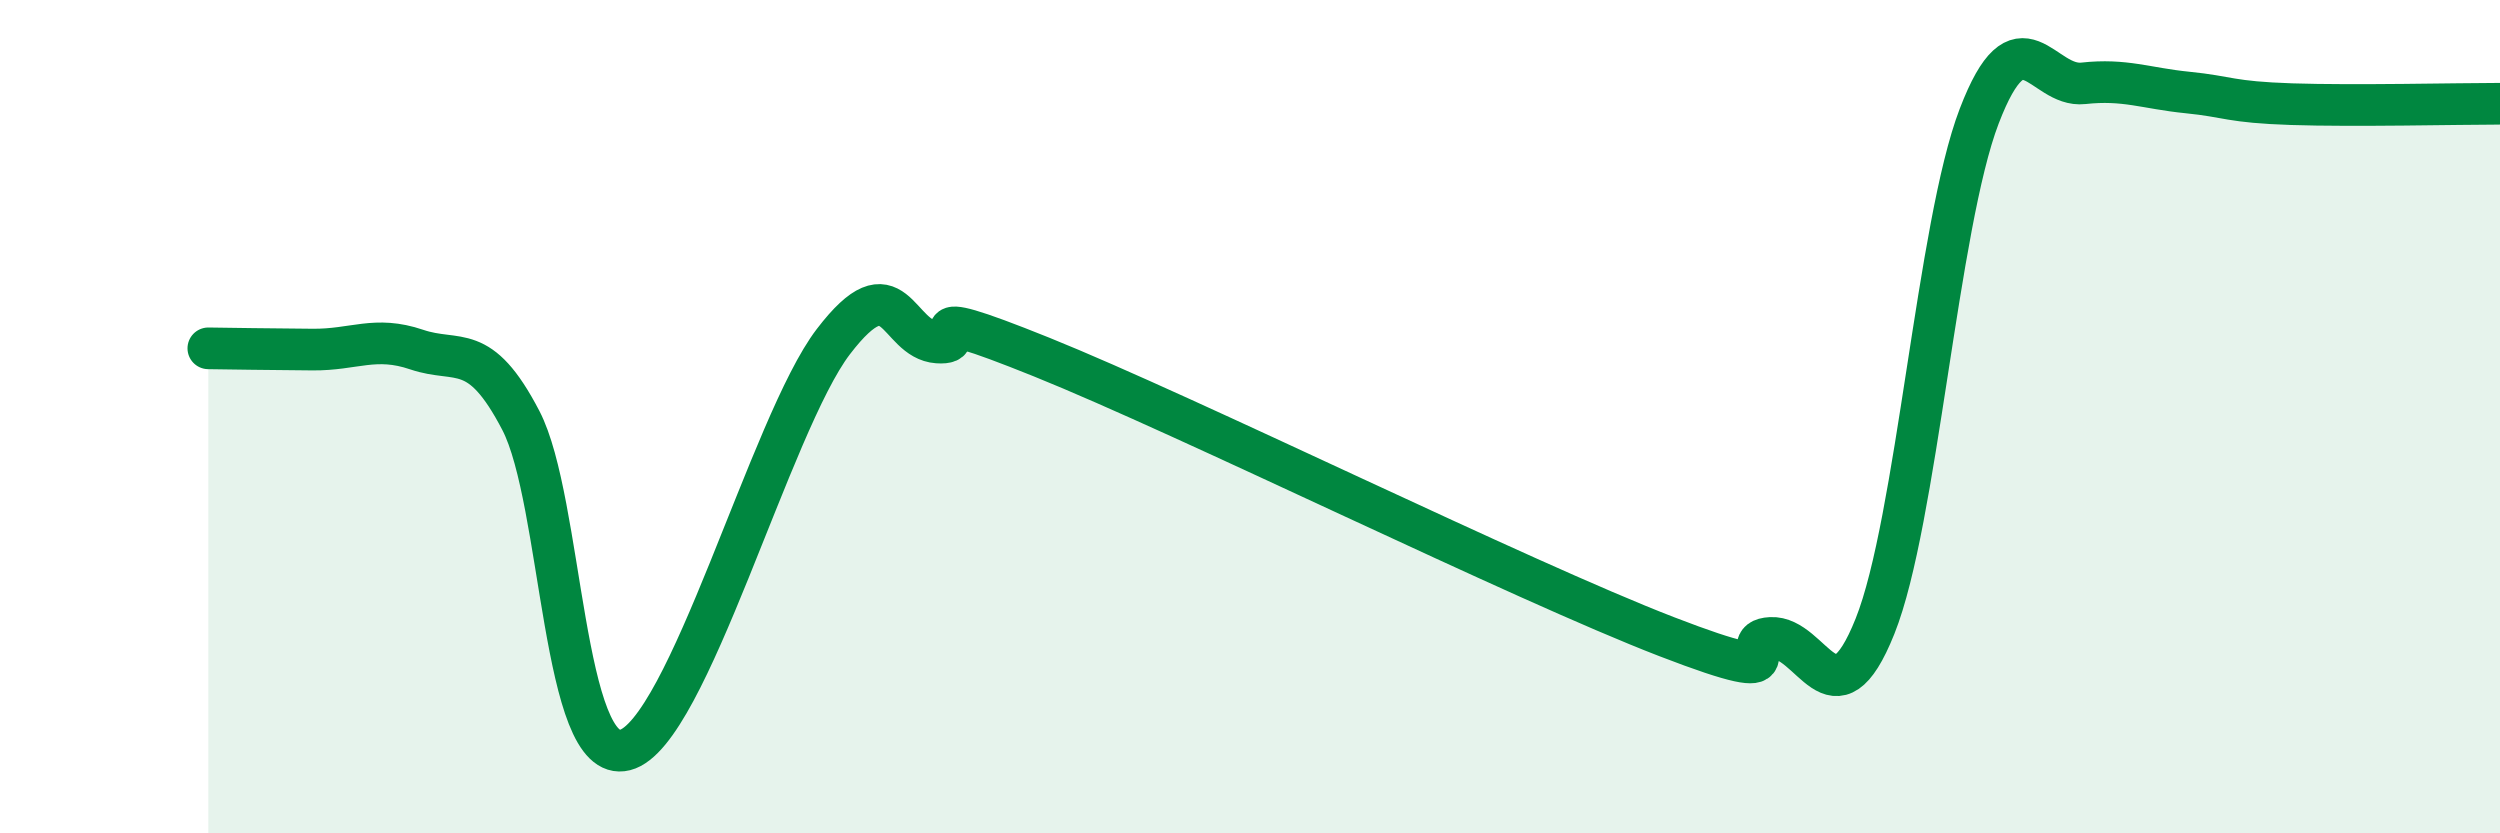 
    <svg width="60" height="20" viewBox="0 0 60 20" xmlns="http://www.w3.org/2000/svg">
      <path
        d="M 5,8.36 C 5.5,8.37 6.5,8.38 7.5,8.39 C 8.5,8.4 9,8.05 10,8.39 C 11,8.73 11.5,8.17 12.5,10.09 C 13.5,12.01 13.5,18.38 15,18 C 16.5,17.62 18.5,10.16 20,8.2 C 21.5,6.24 21.5,8.15 22.5,8.22 C 23.5,8.29 21.5,7.16 25,8.57 C 28.5,9.98 36.5,13.93 40,15.28 C 43.5,16.63 41.5,15.36 42.5,15.31 C 43.5,15.26 44,17.53 45,15.03 C 46,12.53 46.5,5.4 47.5,2.79 C 48.5,0.18 49,2.11 50,2 C 51,1.89 51.5,2.12 52.5,2.22 C 53.5,2.32 53.5,2.45 55,2.5 C 56.5,2.55 59,2.49 60,2.49L60 20L5 20Z"
        fill="#008740"
        opacity="0.1"
        stroke-linecap="round"
        stroke-linejoin="round"
      />
      <path
        d="M 5,8.36 C 5.5,8.37 6.5,8.38 7.5,8.39 C 8.5,8.4 9,8.05 10,8.39 C 11,8.73 11.5,8.17 12.5,10.09 C 13.5,12.01 13.5,18.38 15,18 C 16.5,17.62 18.5,10.16 20,8.2 C 21.5,6.24 21.5,8.15 22.5,8.22 C 23.5,8.29 21.5,7.16 25,8.57 C 28.5,9.98 36.5,13.93 40,15.28 C 43.5,16.63 41.5,15.36 42.5,15.31 C 43.5,15.26 44,17.53 45,15.03 C 46,12.53 46.5,5.4 47.5,2.79 C 48.5,0.18 49,2.11 50,2 C 51,1.89 51.5,2.12 52.5,2.22 C 53.5,2.32 53.5,2.45 55,2.5 C 56.5,2.55 59,2.49 60,2.49"
        stroke="#008740"
        stroke-width="1"
        fill="none"
        stroke-linecap="round"
        stroke-linejoin="round"
      />
    </svg>
  